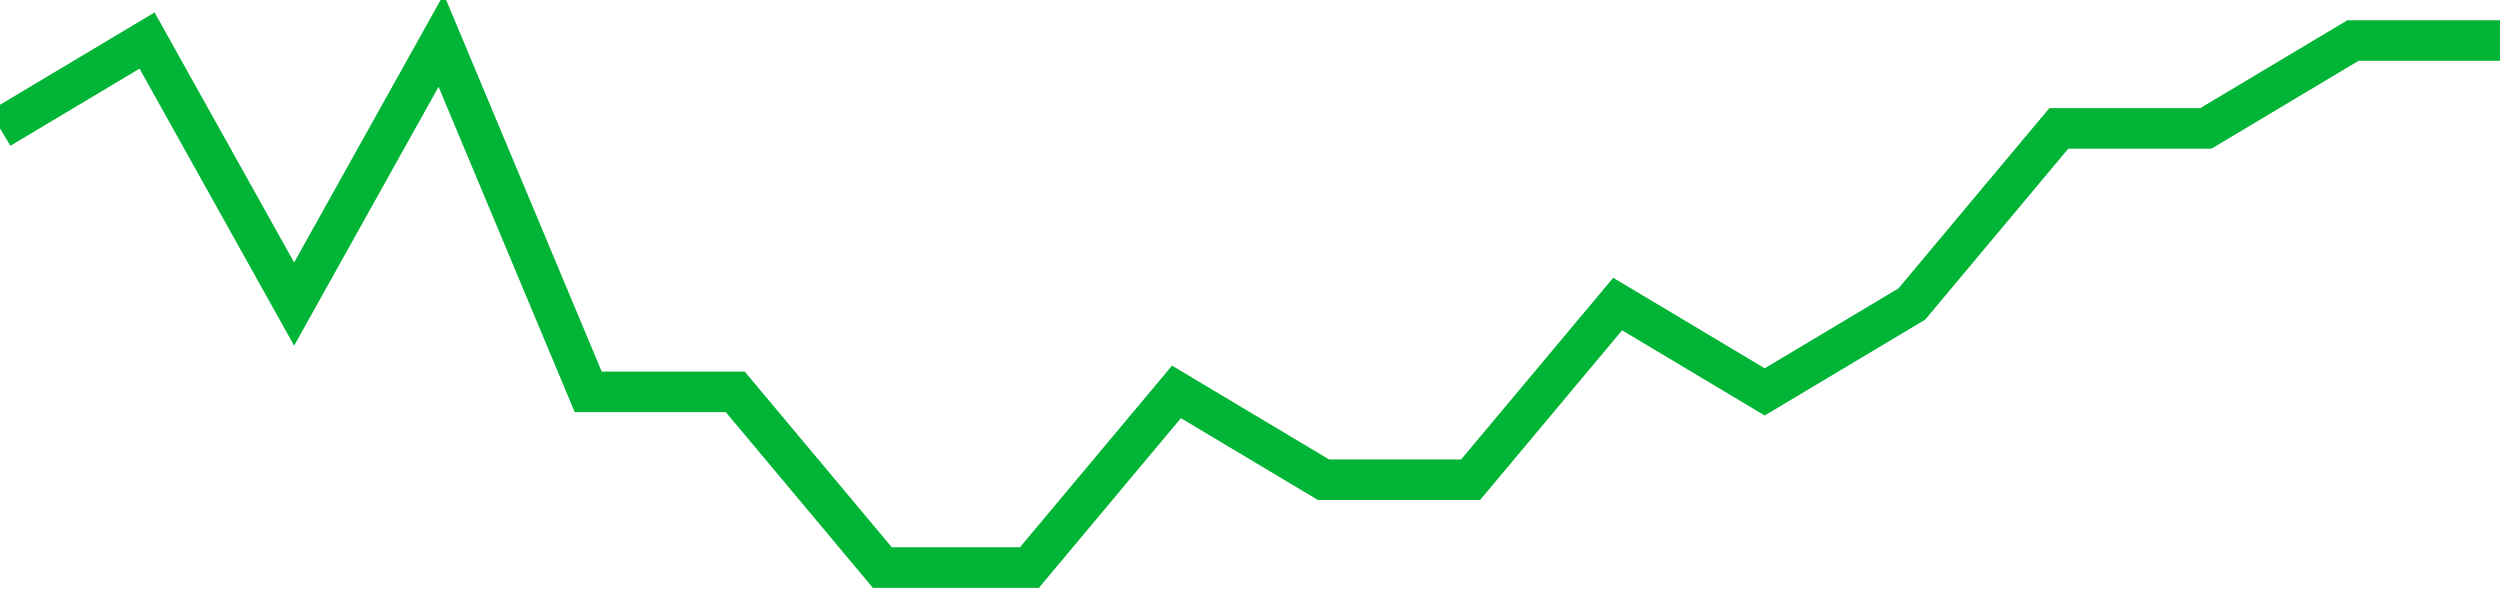 <!-- Generated with https://github.com/jxxe/sparkline/ --><svg viewBox="0 0 185 45" class="sparkline" xmlns="http://www.w3.org/2000/svg"><path class="sparkline--fill" d="M 0 9.5 L 0 9.5 L 10.882 3 L 21.765 22.5 L 32.647 3 L 43.529 29 L 54.412 29 L 65.294 42 L 76.176 42 L 87.059 29 L 97.941 35.5 L 108.824 35.5 L 119.706 22.5 L 130.588 29 L 141.471 22.5 L 152.353 9.5 L 163.235 9.5 L 174.118 3 L 185 3 V 45 L 0 45 Z" stroke="none" fill="none" ></path><path class="sparkline--line" d="M 0 9.5 L 0 9.5 L 10.882 3 L 21.765 22.5 L 32.647 3 L 43.529 29 L 54.412 29 L 65.294 42 L 76.176 42 L 87.059 29 L 97.941 35.5 L 108.824 35.5 L 119.706 22.5 L 130.588 29 L 141.471 22.5 L 152.353 9.5 L 163.235 9.5 L 174.118 3 L 185 3" fill="none" stroke-width="3" stroke="#00B436" ></path></svg>